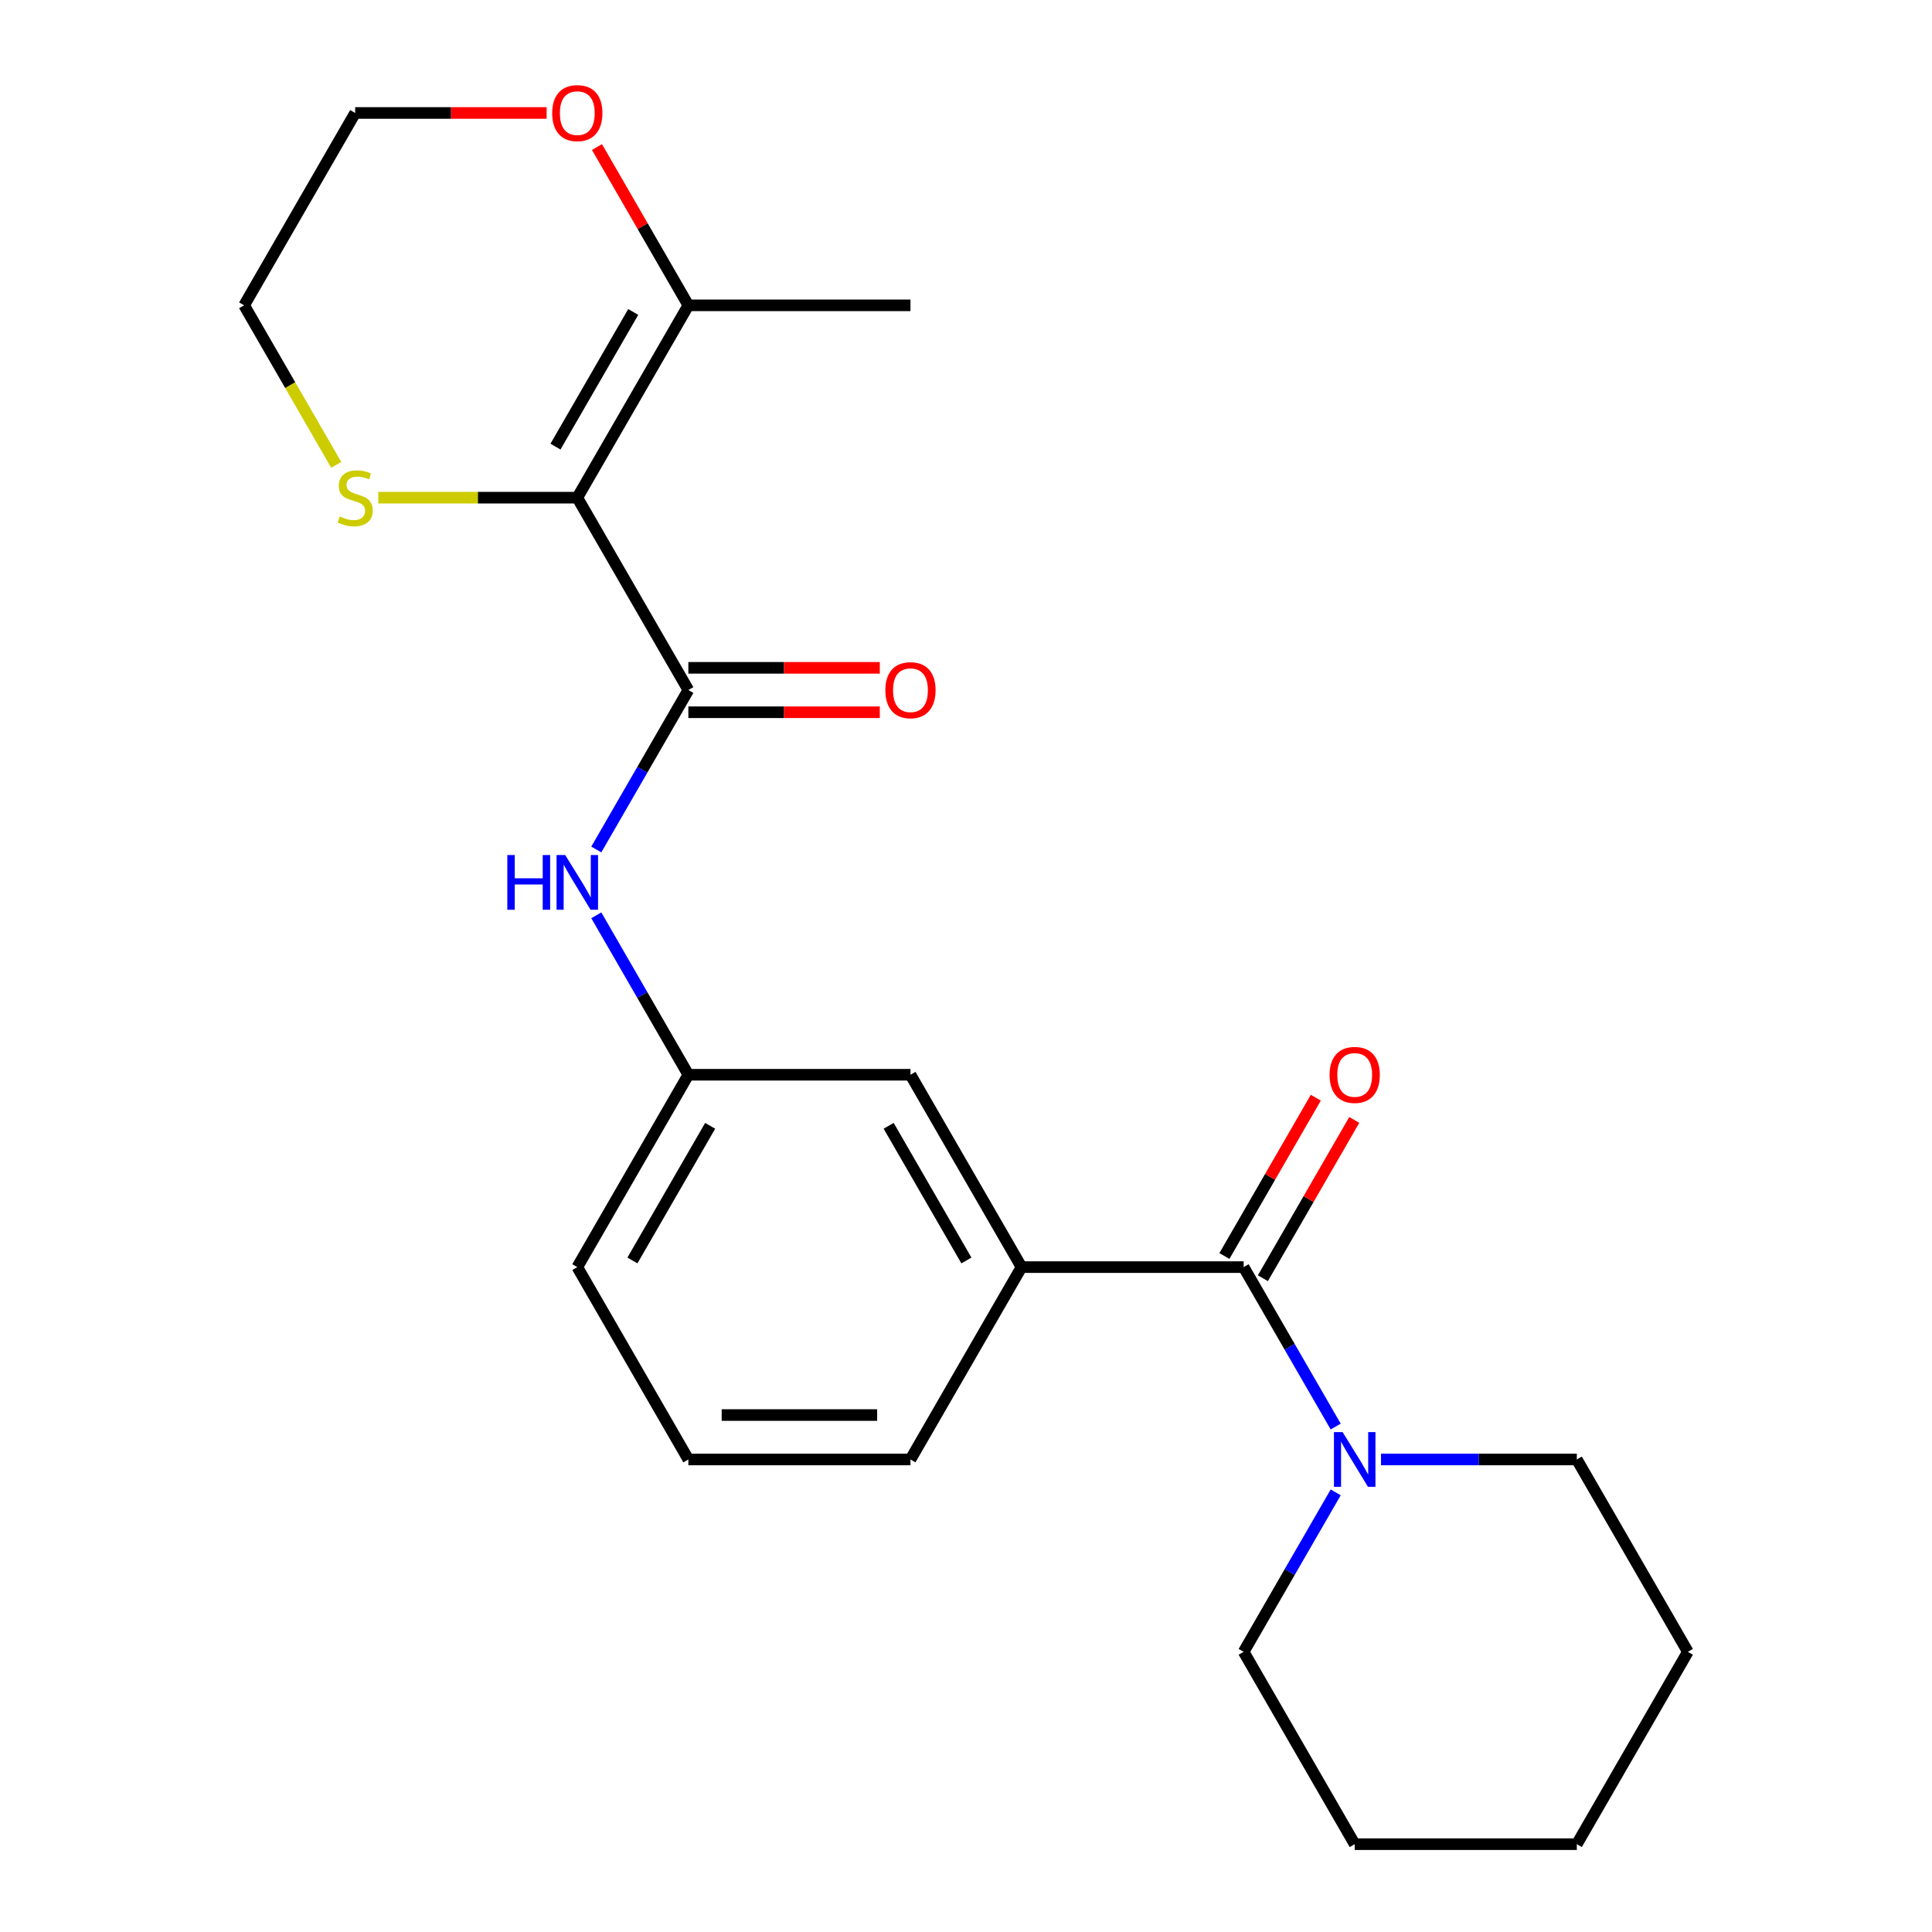 <?xml version='1.0' encoding='iso-8859-1'?>
<svg version='1.1' baseProfile='full'
              xmlns='http://www.w3.org/2000/svg'
                      xmlns:rdkit='http://www.rdkit.org/xml'
                      xmlns:xlink='http://www.w3.org/1999/xlink'
                  xml:space='preserve'
width='1000px' height='1000px' viewBox='0 0 1000 1000'>
<!-- END OF HEADER -->
<rect style='opacity:1.0;fill:#FFFFFF;stroke:none' width='1000' height='1000' x='0' y='0'> </rect>
<path class='bond-0' d='M 298.809,257.598 L 356.292,357.162' style='fill:none;fill-rule:evenodd;stroke:#000000;stroke-width:6px;stroke-linecap:butt;stroke-linejoin:miter;stroke-opacity:1' />
<path class='bond-3' d='M 298.809,257.598 L 356.292,158.034' style='fill:none;fill-rule:evenodd;stroke:#000000;stroke-width:6px;stroke-linecap:butt;stroke-linejoin:miter;stroke-opacity:1' />
<path class='bond-3' d='M 287.518,231.167 L 327.757,161.472' style='fill:none;fill-rule:evenodd;stroke:#000000;stroke-width:6px;stroke-linecap:butt;stroke-linejoin:miter;stroke-opacity:1' />
<path class='bond-6' d='M 298.809,257.598 L 247.302,257.598' style='fill:none;fill-rule:evenodd;stroke:#000000;stroke-width:6px;stroke-linecap:butt;stroke-linejoin:miter;stroke-opacity:1' />
<path class='bond-6' d='M 247.302,257.598 L 195.796,257.598' style='fill:none;fill-rule:evenodd;stroke:#CCCC00;stroke-width:6px;stroke-linecap:butt;stroke-linejoin:miter;stroke-opacity:1' />
<path class='bond-4' d='M 356.292,357.162 L 332.468,398.427' style='fill:none;fill-rule:evenodd;stroke:#000000;stroke-width:6px;stroke-linecap:butt;stroke-linejoin:miter;stroke-opacity:1' />
<path class='bond-4' d='M 332.468,398.427 L 308.643,439.692' style='fill:none;fill-rule:evenodd;stroke:#0000FF;stroke-width:6px;stroke-linecap:butt;stroke-linejoin:miter;stroke-opacity:1' />
<path class='bond-7' d='M 356.292,368.659 L 405.838,368.659' style='fill:none;fill-rule:evenodd;stroke:#000000;stroke-width:6px;stroke-linecap:butt;stroke-linejoin:miter;stroke-opacity:1' />
<path class='bond-7' d='M 405.838,368.659 L 455.384,368.659' style='fill:none;fill-rule:evenodd;stroke:#FF0000;stroke-width:6px;stroke-linecap:butt;stroke-linejoin:miter;stroke-opacity:1' />
<path class='bond-7' d='M 356.292,345.665 L 405.838,345.665' style='fill:none;fill-rule:evenodd;stroke:#000000;stroke-width:6px;stroke-linecap:butt;stroke-linejoin:miter;stroke-opacity:1' />
<path class='bond-7' d='M 405.838,345.665 L 455.384,345.665' style='fill:none;fill-rule:evenodd;stroke:#FF0000;stroke-width:6px;stroke-linecap:butt;stroke-linejoin:miter;stroke-opacity:1' />
<path class='bond-1' d='M 643.708,655.854 L 528.742,655.854' style='fill:none;fill-rule:evenodd;stroke:#000000;stroke-width:6px;stroke-linecap:butt;stroke-linejoin:miter;stroke-opacity:1' />
<path class='bond-2' d='M 643.708,655.854 L 667.532,697.119' style='fill:none;fill-rule:evenodd;stroke:#000000;stroke-width:6px;stroke-linecap:butt;stroke-linejoin:miter;stroke-opacity:1' />
<path class='bond-2' d='M 667.532,697.119 L 691.357,738.383' style='fill:none;fill-rule:evenodd;stroke:#0000FF;stroke-width:6px;stroke-linecap:butt;stroke-linejoin:miter;stroke-opacity:1' />
<path class='bond-10' d='M 653.665,661.602 L 677.316,620.637' style='fill:none;fill-rule:evenodd;stroke:#000000;stroke-width:6px;stroke-linecap:butt;stroke-linejoin:miter;stroke-opacity:1' />
<path class='bond-10' d='M 677.316,620.637 L 700.967,579.672' style='fill:none;fill-rule:evenodd;stroke:#FF0000;stroke-width:6px;stroke-linecap:butt;stroke-linejoin:miter;stroke-opacity:1' />
<path class='bond-10' d='M 633.752,650.105 L 657.403,609.14' style='fill:none;fill-rule:evenodd;stroke:#000000;stroke-width:6px;stroke-linecap:butt;stroke-linejoin:miter;stroke-opacity:1' />
<path class='bond-10' d='M 657.403,609.14 L 681.054,568.176' style='fill:none;fill-rule:evenodd;stroke:#FF0000;stroke-width:6px;stroke-linecap:butt;stroke-linejoin:miter;stroke-opacity:1' />
<path class='bond-12' d='M 691.357,772.452 L 667.532,813.717' style='fill:none;fill-rule:evenodd;stroke:#0000FF;stroke-width:6px;stroke-linecap:butt;stroke-linejoin:miter;stroke-opacity:1' />
<path class='bond-12' d='M 667.532,813.717 L 643.708,854.982' style='fill:none;fill-rule:evenodd;stroke:#000000;stroke-width:6px;stroke-linecap:butt;stroke-linejoin:miter;stroke-opacity:1' />
<path class='bond-13' d='M 714.806,755.418 L 765.482,755.418' style='fill:none;fill-rule:evenodd;stroke:#0000FF;stroke-width:6px;stroke-linecap:butt;stroke-linejoin:miter;stroke-opacity:1' />
<path class='bond-13' d='M 765.482,755.418 L 816.158,755.418' style='fill:none;fill-rule:evenodd;stroke:#000000;stroke-width:6px;stroke-linecap:butt;stroke-linejoin:miter;stroke-opacity:1' />
<path class='bond-9' d='M 356.292,158.034 L 332.641,117.069' style='fill:none;fill-rule:evenodd;stroke:#000000;stroke-width:6px;stroke-linecap:butt;stroke-linejoin:miter;stroke-opacity:1' />
<path class='bond-9' d='M 332.641,117.069 L 308.99,76.104' style='fill:none;fill-rule:evenodd;stroke:#FF0000;stroke-width:6px;stroke-linecap:butt;stroke-linejoin:miter;stroke-opacity:1' />
<path class='bond-15' d='M 356.292,158.034 L 471.258,158.034' style='fill:none;fill-rule:evenodd;stroke:#000000;stroke-width:6px;stroke-linecap:butt;stroke-linejoin:miter;stroke-opacity:1' />
<path class='bond-11' d='M 308.643,473.76 L 332.468,515.025' style='fill:none;fill-rule:evenodd;stroke:#0000FF;stroke-width:6px;stroke-linecap:butt;stroke-linejoin:miter;stroke-opacity:1' />
<path class='bond-11' d='M 332.468,515.025 L 356.292,556.29' style='fill:none;fill-rule:evenodd;stroke:#000000;stroke-width:6px;stroke-linecap:butt;stroke-linejoin:miter;stroke-opacity:1' />
<path class='bond-5' d='M 528.742,655.854 L 471.258,556.29' style='fill:none;fill-rule:evenodd;stroke:#000000;stroke-width:6px;stroke-linecap:butt;stroke-linejoin:miter;stroke-opacity:1' />
<path class='bond-5' d='M 500.206,652.416 L 459.968,582.721' style='fill:none;fill-rule:evenodd;stroke:#000000;stroke-width:6px;stroke-linecap:butt;stroke-linejoin:miter;stroke-opacity:1' />
<path class='bond-24' d='M 528.742,655.854 L 471.258,755.418' style='fill:none;fill-rule:evenodd;stroke:#000000;stroke-width:6px;stroke-linecap:butt;stroke-linejoin:miter;stroke-opacity:1' />
<path class='bond-16' d='M 174.03,240.604 L 150.195,199.319' style='fill:none;fill-rule:evenodd;stroke:#CCCC00;stroke-width:6px;stroke-linecap:butt;stroke-linejoin:miter;stroke-opacity:1' />
<path class='bond-16' d='M 150.195,199.319 L 126.359,158.034' style='fill:none;fill-rule:evenodd;stroke:#000000;stroke-width:6px;stroke-linecap:butt;stroke-linejoin:miter;stroke-opacity:1' />
<path class='bond-8' d='M 471.258,556.29 L 356.292,556.29' style='fill:none;fill-rule:evenodd;stroke:#000000;stroke-width:6px;stroke-linecap:butt;stroke-linejoin:miter;stroke-opacity:1' />
<path class='bond-23' d='M 282.934,58.47 L 233.388,58.47' style='fill:none;fill-rule:evenodd;stroke:#FF0000;stroke-width:6px;stroke-linecap:butt;stroke-linejoin:miter;stroke-opacity:1' />
<path class='bond-23' d='M 233.388,58.47 L 183.842,58.47' style='fill:none;fill-rule:evenodd;stroke:#000000;stroke-width:6px;stroke-linecap:butt;stroke-linejoin:miter;stroke-opacity:1' />
<path class='bond-19' d='M 356.292,556.29 L 298.809,655.854' style='fill:none;fill-rule:evenodd;stroke:#000000;stroke-width:6px;stroke-linecap:butt;stroke-linejoin:miter;stroke-opacity:1' />
<path class='bond-19' d='M 367.582,582.721 L 327.344,652.416' style='fill:none;fill-rule:evenodd;stroke:#000000;stroke-width:6px;stroke-linecap:butt;stroke-linejoin:miter;stroke-opacity:1' />
<path class='bond-21' d='M 643.708,854.982 L 701.191,954.545' style='fill:none;fill-rule:evenodd;stroke:#000000;stroke-width:6px;stroke-linecap:butt;stroke-linejoin:miter;stroke-opacity:1' />
<path class='bond-20' d='M 816.158,755.418 L 873.641,854.982' style='fill:none;fill-rule:evenodd;stroke:#000000;stroke-width:6px;stroke-linecap:butt;stroke-linejoin:miter;stroke-opacity:1' />
<path class='bond-14' d='M 471.258,755.418 L 356.292,755.418' style='fill:none;fill-rule:evenodd;stroke:#000000;stroke-width:6px;stroke-linecap:butt;stroke-linejoin:miter;stroke-opacity:1' />
<path class='bond-14' d='M 454.013,732.424 L 373.537,732.424' style='fill:none;fill-rule:evenodd;stroke:#000000;stroke-width:6px;stroke-linecap:butt;stroke-linejoin:miter;stroke-opacity:1' />
<path class='bond-18' d='M 126.359,158.034 L 183.842,58.47' style='fill:none;fill-rule:evenodd;stroke:#000000;stroke-width:6px;stroke-linecap:butt;stroke-linejoin:miter;stroke-opacity:1' />
<path class='bond-17' d='M 356.292,755.418 L 298.809,655.854' style='fill:none;fill-rule:evenodd;stroke:#000000;stroke-width:6px;stroke-linecap:butt;stroke-linejoin:miter;stroke-opacity:1' />
<path class='bond-22' d='M 873.641,854.982 L 816.158,954.545' style='fill:none;fill-rule:evenodd;stroke:#000000;stroke-width:6px;stroke-linecap:butt;stroke-linejoin:miter;stroke-opacity:1' />
<path class='bond-25' d='M 701.191,954.545 L 816.158,954.545' style='fill:none;fill-rule:evenodd;stroke:#000000;stroke-width:6px;stroke-linecap:butt;stroke-linejoin:miter;stroke-opacity:1' />
<path  class='atom-3' d='M 694.931 741.258
L 704.211 756.258
Q 705.131 757.738, 706.611 760.418
Q 708.091 763.098, 708.171 763.258
L 708.171 741.258
L 711.931 741.258
L 711.931 769.578
L 708.051 769.578
L 698.091 753.178
Q 696.931 751.258, 695.691 749.058
Q 694.491 746.858, 694.131 746.178
L 694.131 769.578
L 690.451 769.578
L 690.451 741.258
L 694.931 741.258
' fill='#0000FF'/>
<path  class='atom-5' d='M 262.589 442.566
L 266.429 442.566
L 266.429 454.606
L 280.909 454.606
L 280.909 442.566
L 284.749 442.566
L 284.749 470.886
L 280.909 470.886
L 280.909 457.806
L 266.429 457.806
L 266.429 470.886
L 262.589 470.886
L 262.589 442.566
' fill='#0000FF'/>
<path  class='atom-5' d='M 292.549 442.566
L 301.829 457.566
Q 302.749 459.046, 304.229 461.726
Q 305.709 464.406, 305.789 464.566
L 305.789 442.566
L 309.549 442.566
L 309.549 470.886
L 305.669 470.886
L 295.709 454.486
Q 294.549 452.566, 293.309 450.366
Q 292.109 448.166, 291.749 447.486
L 291.749 470.886
L 288.069 470.886
L 288.069 442.566
L 292.549 442.566
' fill='#0000FF'/>
<path  class='atom-7' d='M 175.842 267.318
Q 176.162 267.438, 177.482 267.998
Q 178.802 268.558, 180.242 268.918
Q 181.722 269.238, 183.162 269.238
Q 185.842 269.238, 187.402 267.958
Q 188.962 266.638, 188.962 264.358
Q 188.962 262.798, 188.162 261.838
Q 187.402 260.878, 186.202 260.358
Q 185.002 259.838, 183.002 259.238
Q 180.482 258.478, 178.962 257.758
Q 177.482 257.038, 176.402 255.518
Q 175.362 253.998, 175.362 251.438
Q 175.362 247.878, 177.762 245.678
Q 180.202 243.478, 185.002 243.478
Q 188.282 243.478, 192.002 245.038
L 191.082 248.118
Q 187.682 246.718, 185.122 246.718
Q 182.362 246.718, 180.842 247.878
Q 179.322 248.998, 179.362 250.958
Q 179.362 252.478, 180.122 253.398
Q 180.922 254.318, 182.042 254.838
Q 183.202 255.358, 185.122 255.958
Q 187.682 256.758, 189.202 257.558
Q 190.722 258.358, 191.802 259.998
Q 192.922 261.598, 192.922 264.358
Q 192.922 268.278, 190.282 270.398
Q 187.682 272.478, 183.322 272.478
Q 180.802 272.478, 178.882 271.918
Q 177.002 271.398, 174.762 270.478
L 175.842 267.318
' fill='#CCCC00'/>
<path  class='atom-8' d='M 458.258 357.242
Q 458.258 350.442, 461.618 346.642
Q 464.978 342.842, 471.258 342.842
Q 477.538 342.842, 480.898 346.642
Q 484.258 350.442, 484.258 357.242
Q 484.258 364.122, 480.858 368.042
Q 477.458 371.922, 471.258 371.922
Q 465.018 371.922, 461.618 368.042
Q 458.258 364.162, 458.258 357.242
M 471.258 368.722
Q 475.578 368.722, 477.898 365.842
Q 480.258 362.922, 480.258 357.242
Q 480.258 351.682, 477.898 348.882
Q 475.578 346.042, 471.258 346.042
Q 466.938 346.042, 464.578 348.842
Q 462.258 351.642, 462.258 357.242
Q 462.258 362.962, 464.578 365.842
Q 466.938 368.722, 471.258 368.722
' fill='#FF0000'/>
<path  class='atom-10' d='M 285.809 58.55
Q 285.809 51.75, 289.169 47.95
Q 292.529 44.15, 298.809 44.15
Q 305.089 44.15, 308.449 47.95
Q 311.809 51.75, 311.809 58.55
Q 311.809 65.43, 308.409 69.35
Q 305.009 73.23, 298.809 73.23
Q 292.569 73.23, 289.169 69.35
Q 285.809 65.47, 285.809 58.55
M 298.809 70.03
Q 303.129 70.03, 305.449 67.15
Q 307.809 64.23, 307.809 58.55
Q 307.809 52.99, 305.449 50.19
Q 303.129 47.35, 298.809 47.35
Q 294.489 47.35, 292.129 50.15
Q 289.809 52.95, 289.809 58.55
Q 289.809 64.27, 292.129 67.15
Q 294.489 70.03, 298.809 70.03
' fill='#FF0000'/>
<path  class='atom-11' d='M 688.191 556.37
Q 688.191 549.57, 691.551 545.77
Q 694.911 541.97, 701.191 541.97
Q 707.471 541.97, 710.831 545.77
Q 714.191 549.57, 714.191 556.37
Q 714.191 563.25, 710.791 567.17
Q 707.391 571.05, 701.191 571.05
Q 694.951 571.05, 691.551 567.17
Q 688.191 563.29, 688.191 556.37
M 701.191 567.85
Q 705.511 567.85, 707.831 564.97
Q 710.191 562.05, 710.191 556.37
Q 710.191 550.81, 707.831 548.01
Q 705.511 545.17, 701.191 545.17
Q 696.871 545.17, 694.511 547.97
Q 692.191 550.77, 692.191 556.37
Q 692.191 562.09, 694.511 564.97
Q 696.871 567.85, 701.191 567.85
' fill='#FF0000'/>
</svg>
